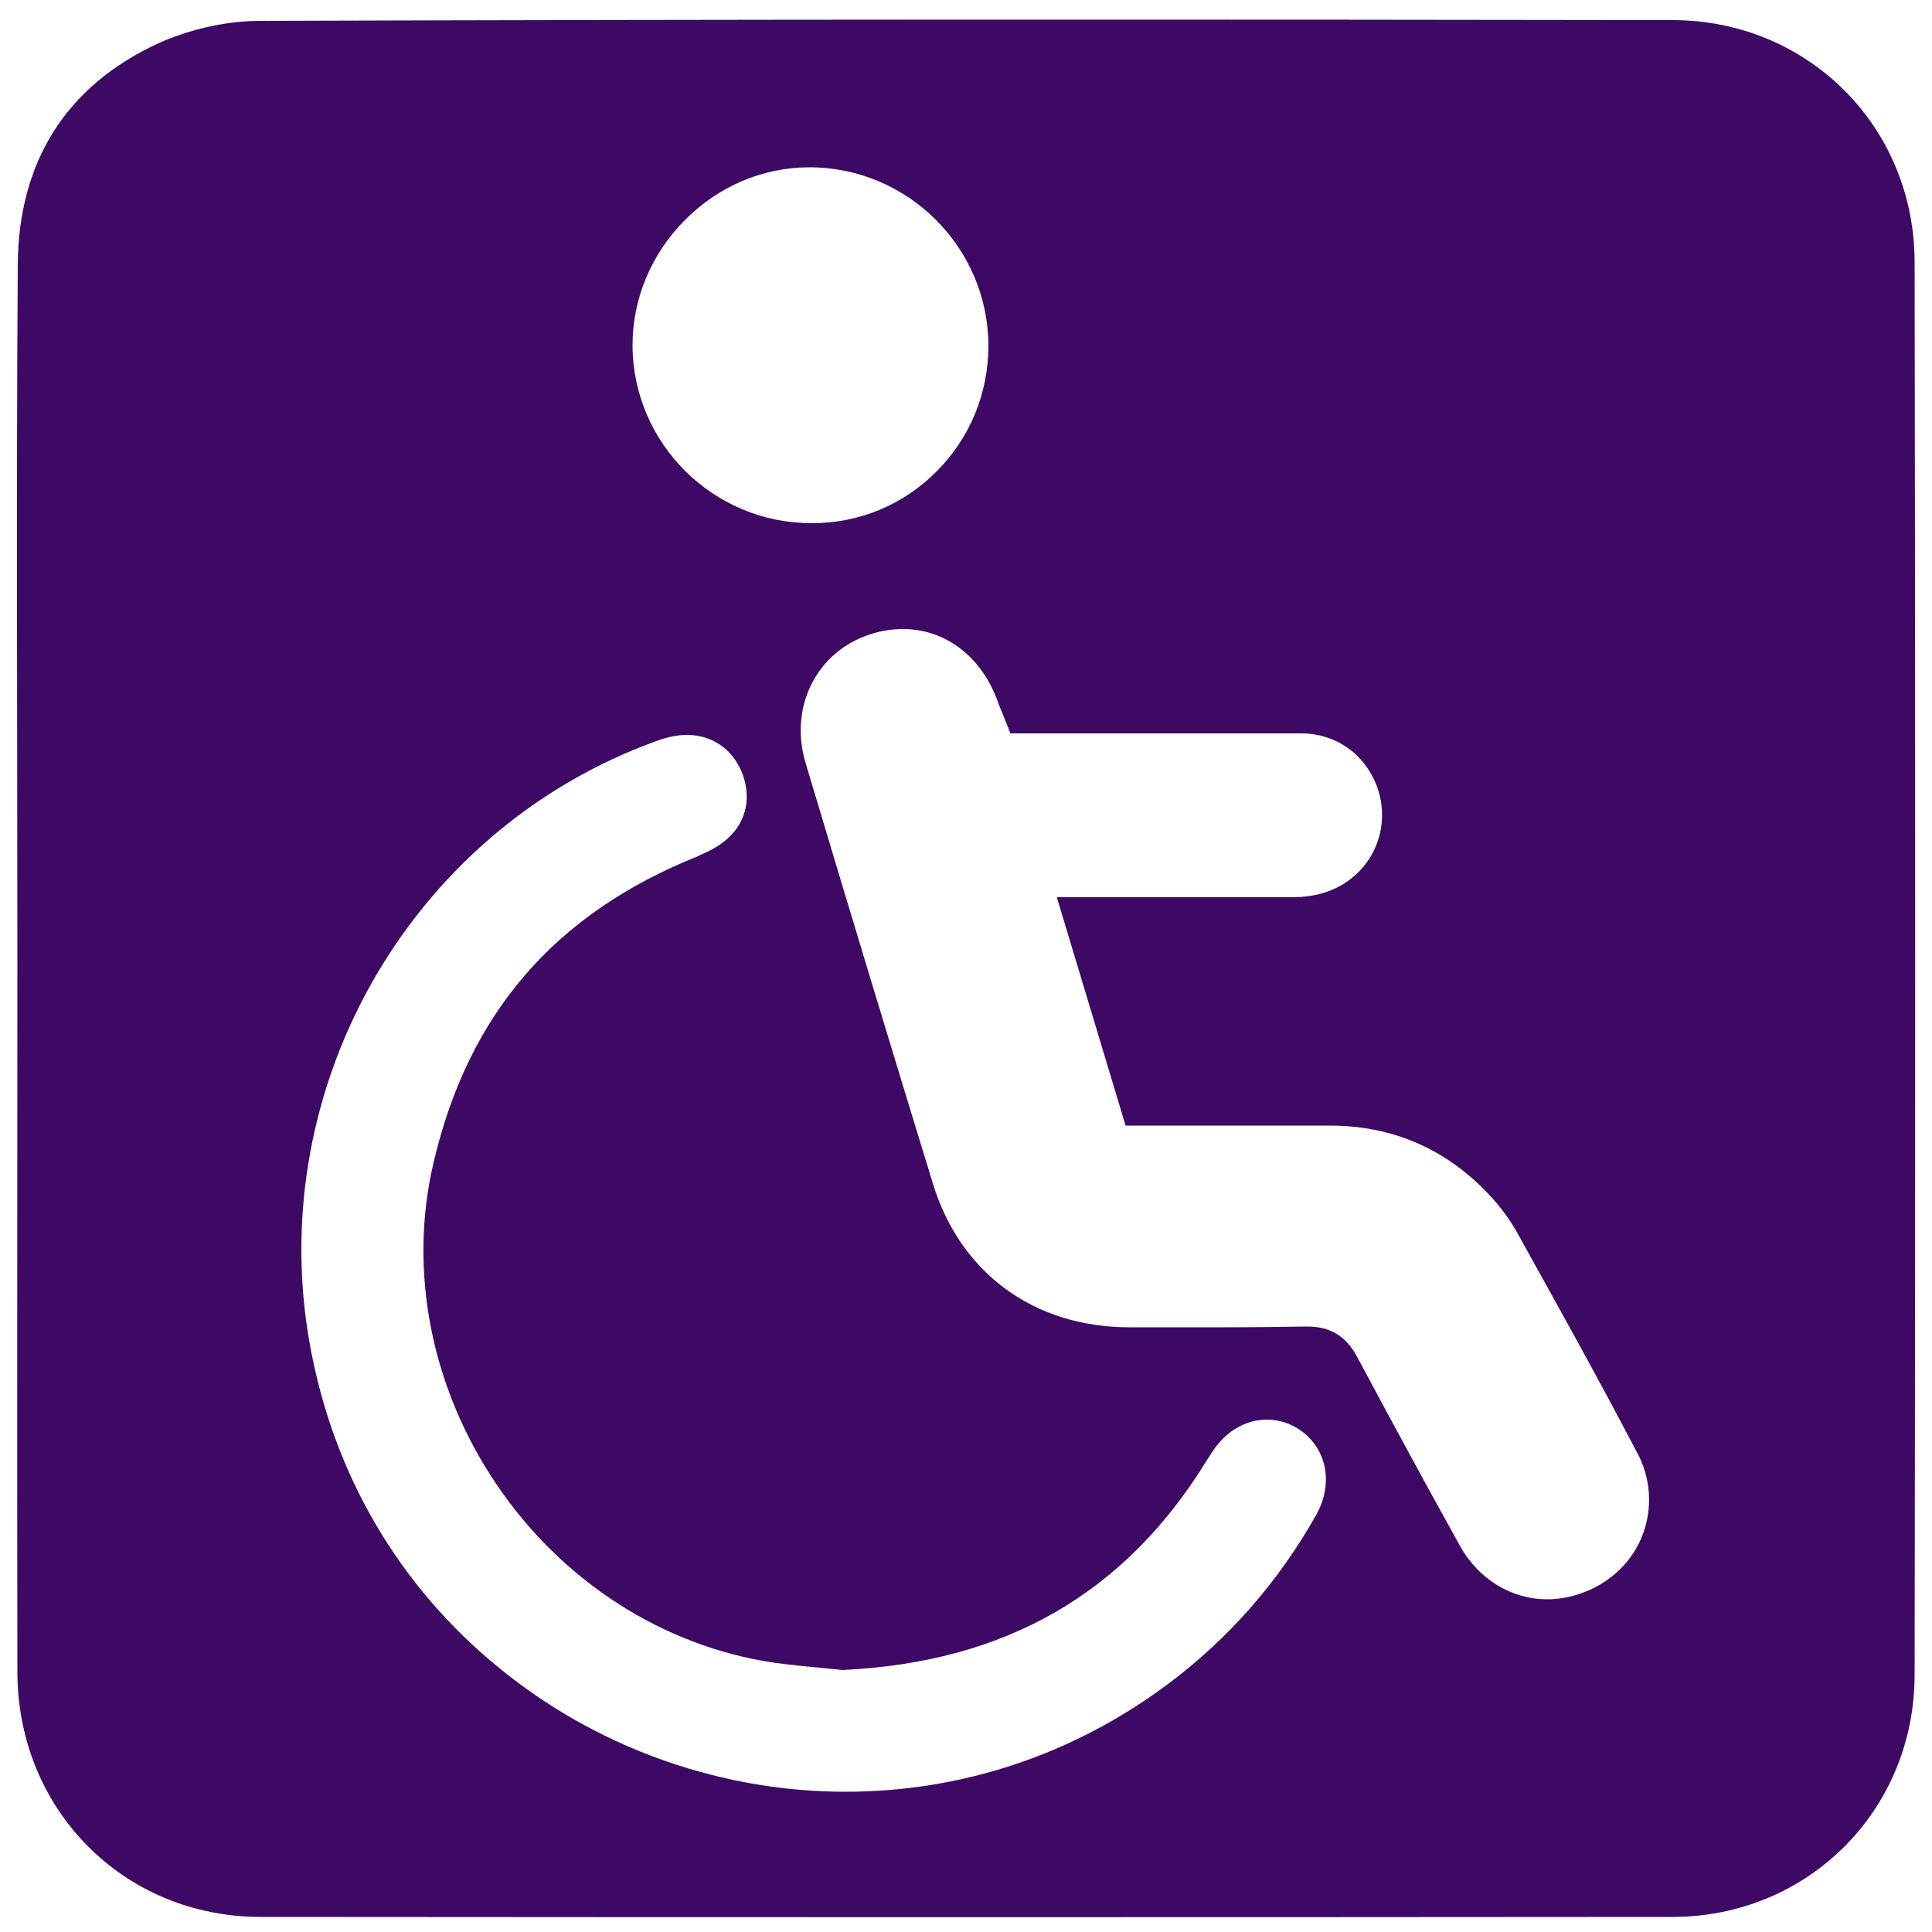 <?xml version="1.0" encoding="utf-8"?>
<!-- Generator: Adobe Illustrator 26.0.0, SVG Export Plug-In . SVG Version: 6.00 Build 0)  -->
<svg version="1.1" id="Capa_1" xmlns="http://www.w3.org/2000/svg" xmlns:xlink="http://www.w3.org/1999/xlink" x="0px" y="0px"
	 viewBox="0 0 50 50" style="enable-background:new 0 0 50 50;" xml:space="preserve">
<style type="text/css">
	.st0{fill:#3E0965;}
	.st1{fill:#7800DA;}
	.st2{fill:#FCA8FF;}
</style>
<g>
	<path class="st0" d="M49.55,6.79c0-3.51-2.76-6.27-6.27-6.27C31.09,0.5,18.91,0.5,6.73,0.54c-0.88,0-1.83,0.22-2.63,0.58
		C1.69,2.23,0.48,4.21,0.46,6.84c-0.04,6.07-0.01,12.15-0.01,18.22s-0.01,12.15,0,18.22c0.01,3.55,2.74,6.32,6.28,6.33
		c12.18,0.01,24.37,0.01,36.55,0c3.51,0,6.27-2.76,6.27-6.27C49.57,31.15,49.57,18.97,49.55,6.79z M17.72,5.7
		c0.87-0.88,2.02-1.37,3.23-1.37c2.54,0,4.62,2.07,4.63,4.61c0,1.23-0.47,2.38-1.33,3.25c-0.86,0.87-2.01,1.35-3.23,1.35H21
		c-2.54,0-4.62-2.06-4.63-4.6C16.37,7.73,16.85,6.58,17.72,5.7z M34.06,39.21c-0.98,1.74-2.28,3.22-3.87,4.4
		c-2.44,1.81-5.31,2.76-8.31,2.76c-3.14,0-6.24-1.07-8.72-3.01c-2.63-2.05-4.39-4.89-5.07-8.2c-1.41-6.78,2.43-13.66,8.92-15.99
		c0.27-0.1,0.53-0.15,0.77-0.15c0.66,0,1.2,0.38,1.44,1.02c0.25,0.68,0.11,1.58-1.04,2.06c-0.05,0.02-0.08,0.04-0.12,0.06
		c-3.7,1.48-5.94,4.07-6.84,7.93c-0.66,2.8-0.06,5.84,1.64,8.34c1.7,2.51,4.32,4.18,7.17,4.6c0.43,0.06,0.86,0.1,1.28,0.14
		c0.17,0.02,0.33,0.03,0.49,0.05c4.23-0.2,7.32-1.98,9.44-5.44l0.04-0.06c0.03-0.05,0.06-0.09,0.09-0.14
		c0.34-0.53,0.86-0.84,1.41-0.84c0.27,0,0.54,0.07,0.79,0.22C34.32,37.42,34.54,38.36,34.06,39.21z M42.48,39.8
		c-0.3,0.71-0.92,1.25-1.7,1.48c-0.24,0.07-0.49,0.11-0.73,0.11c-0.94,0-1.79-0.52-2.27-1.39c-0.81-1.46-1.65-3-2.65-4.87
		c-0.29-0.55-0.7-0.8-1.3-0.8l-0.03,0c-0.64,0.01-1.32,0.02-2.17,0.02c-0.43,0-0.87,0-1.3,0l-1.1,0c-2.47,0-4.38-1.4-5.09-3.73
		c-1-3.26-2.05-6.72-3.29-10.87c-0.44-1.46,0.29-2.9,1.69-3.34c0.28-0.09,0.56-0.13,0.83-0.13c1.11,0,2.05,0.73,2.46,1.9
		c0.03,0.09,0.07,0.18,0.11,0.27l0.05,0.13l0.16,0.4l4.58,0c0.98,0,1.96,0,2.94,0c0.89,0,1.64,0.52,1.96,1.36
		c0.31,0.82,0.09,1.74-0.57,2.32c-0.42,0.37-0.95,0.56-1.63,0.56c-0.69,0-3.14,0-3.14,0l-2.94,0l1.78,5.91c0,0,2.96,0,3.46,0
		c0.62,0,1.24,0,1.86,0c1.61,0.01,2.98,0.61,4.09,1.79c0.29,0.31,0.55,0.66,0.74,1.01c0.96,1.73,2.05,3.68,3.07,5.63
		C42.74,38.25,42.78,39.08,42.48,39.8z"/>
</g>
</svg>
